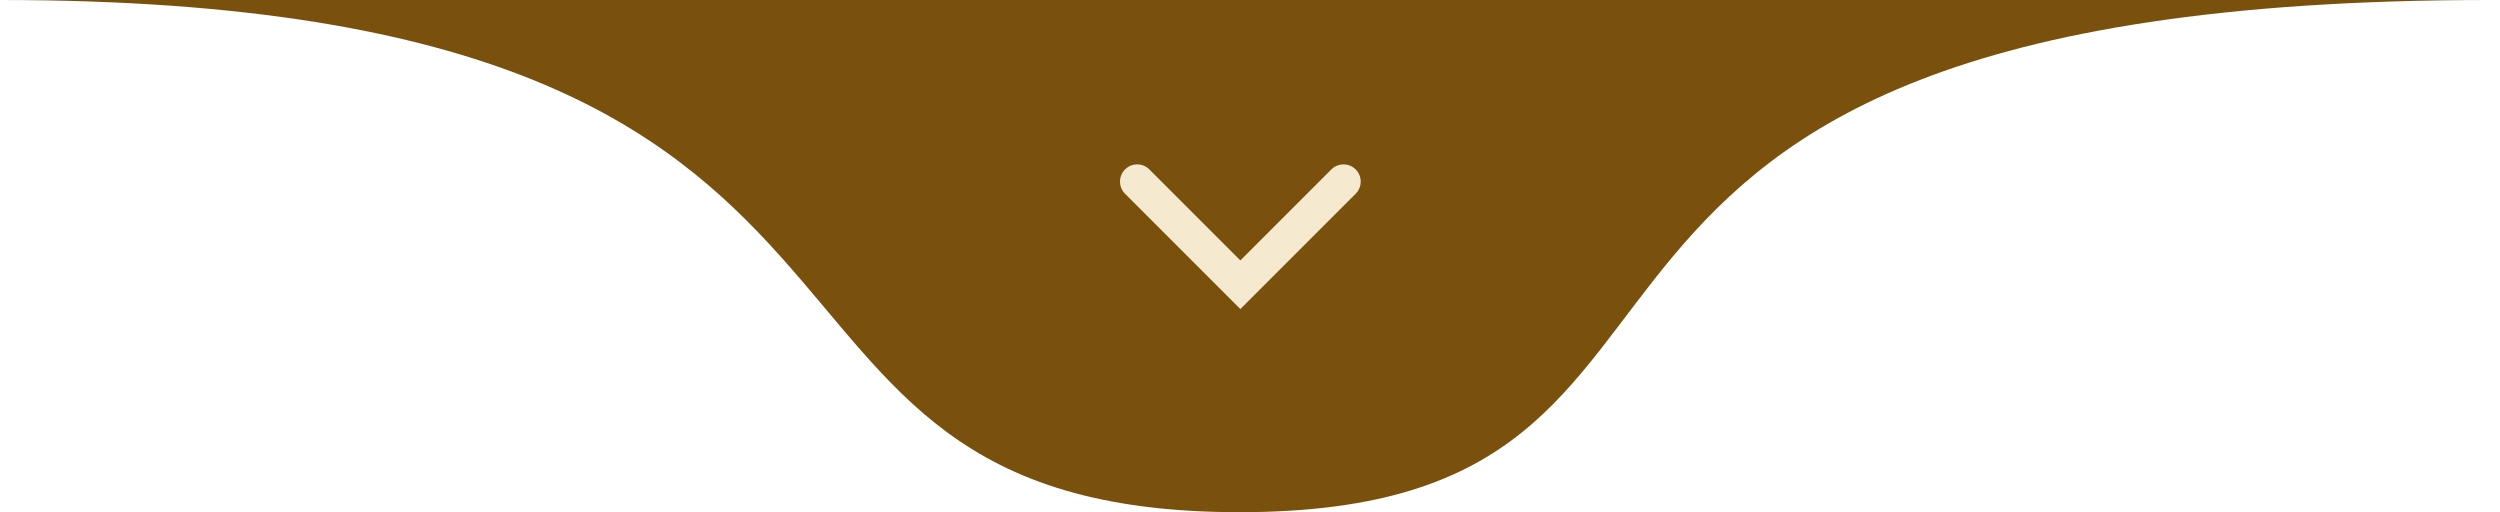 <svg xmlns="http://www.w3.org/2000/svg" width="205" height="42" viewBox="0 0 205 42" fill="none"><path d="M204.117 8.97204e-05C115.918 8.97204e-05 148.03 42 101.639 42C55.248 42 81.479 8.97204e-05 0 8.97204e-05C36.959 0.001 55.248 0 101.639 0C148.03 0 204.117 8.97204e-05 204.117 8.97204e-05Z" fill="#7A510C"></path><path fill-rule="evenodd" clip-rule="evenodd" d="M92.253 13.893C92.804 13.342 93.696 13.342 94.247 13.893L101.709 21.355L109.171 13.893C109.721 13.342 110.614 13.342 111.165 13.893C111.715 14.444 111.715 15.336 111.165 15.887L101.709 25.342L92.253 15.887C91.703 15.336 91.703 14.444 92.253 13.893Z" fill="#F5E9CF"></path></svg>